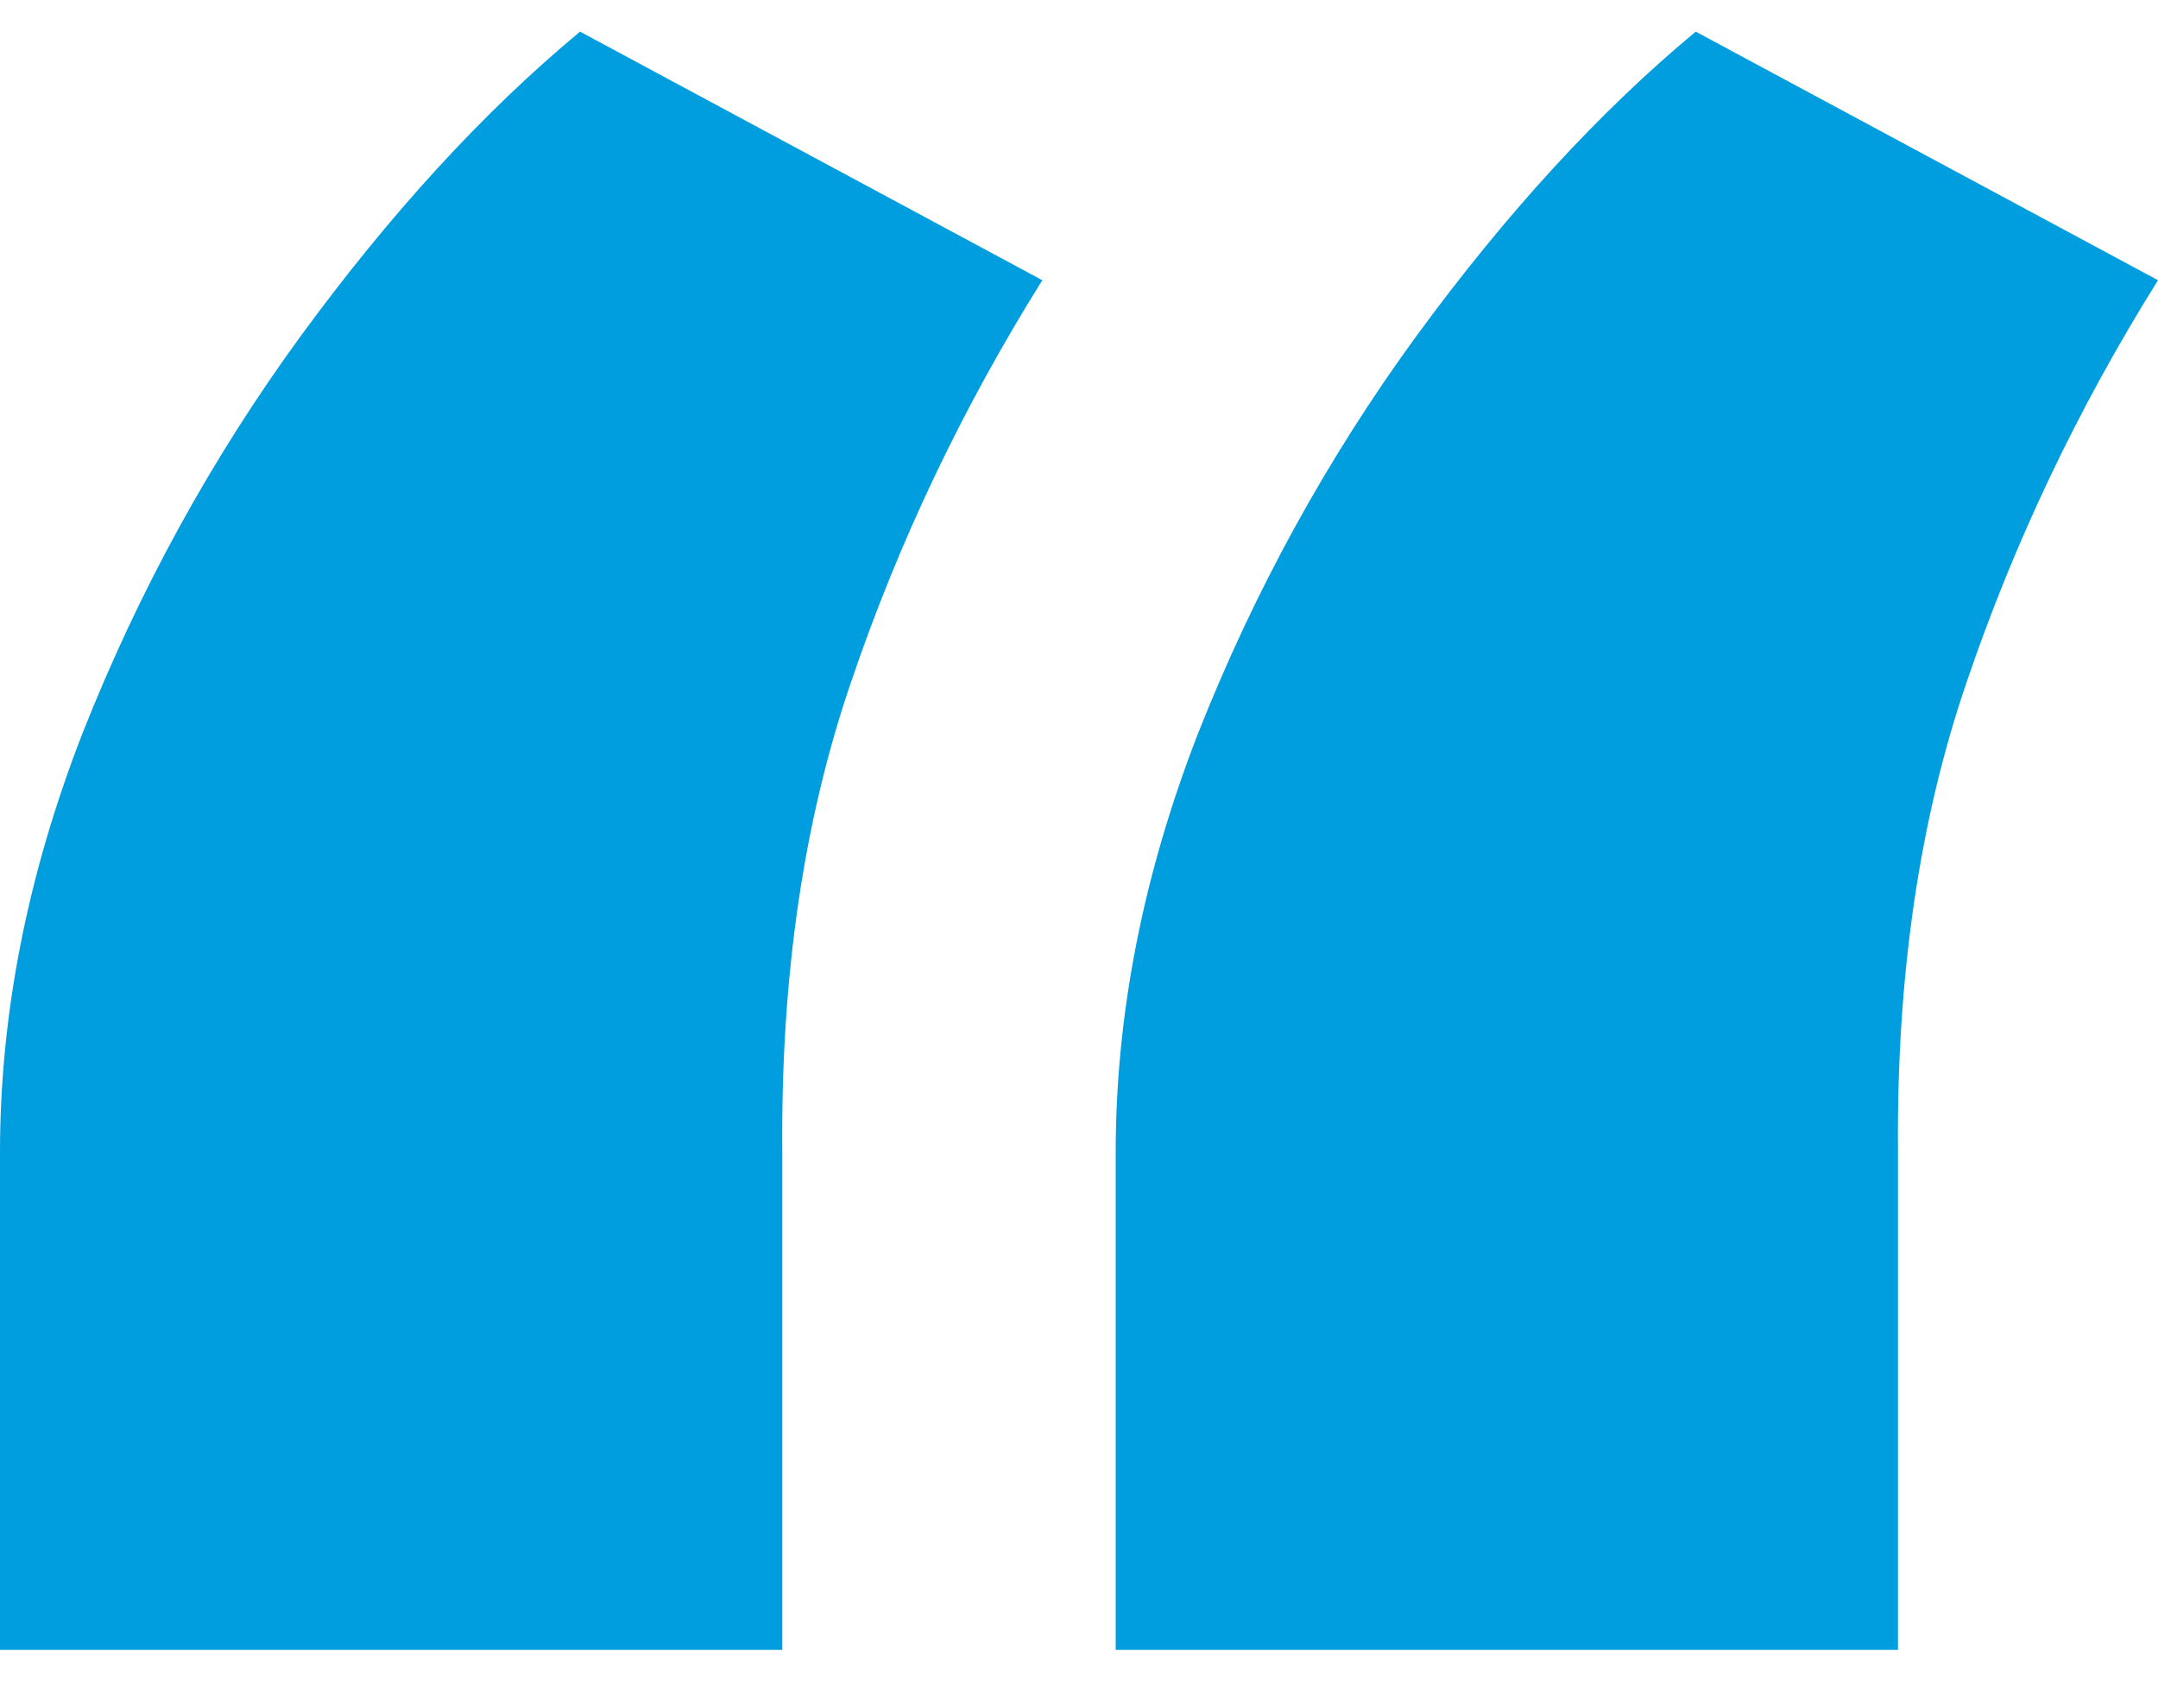 <svg xmlns="http://www.w3.org/2000/svg" width="24" height="19" viewBox="0 0 24 19" fill="none"><path d="M0 18.352V12.821C0 11.284 0.305 9.732 0.915 8.163C1.541 6.578 2.348 5.106 3.337 3.748C4.342 2.373 5.38 1.241 6.451 0.352L11.592 3.117C10.702 4.54 9.994 6.028 9.467 7.581C8.939 9.117 8.684 10.856 8.7 12.796V18.352H0ZM12.408 18.352V12.821C12.408 11.284 12.713 9.732 13.322 8.163C13.948 6.578 14.756 5.106 15.745 3.748C16.75 2.373 17.788 1.241 18.859 0.352L24 3.117C23.11 4.54 22.402 6.028 21.874 7.581C21.347 9.117 21.092 10.856 21.108 12.796V18.352H12.408Z" fill="#009DDF"></path></svg>